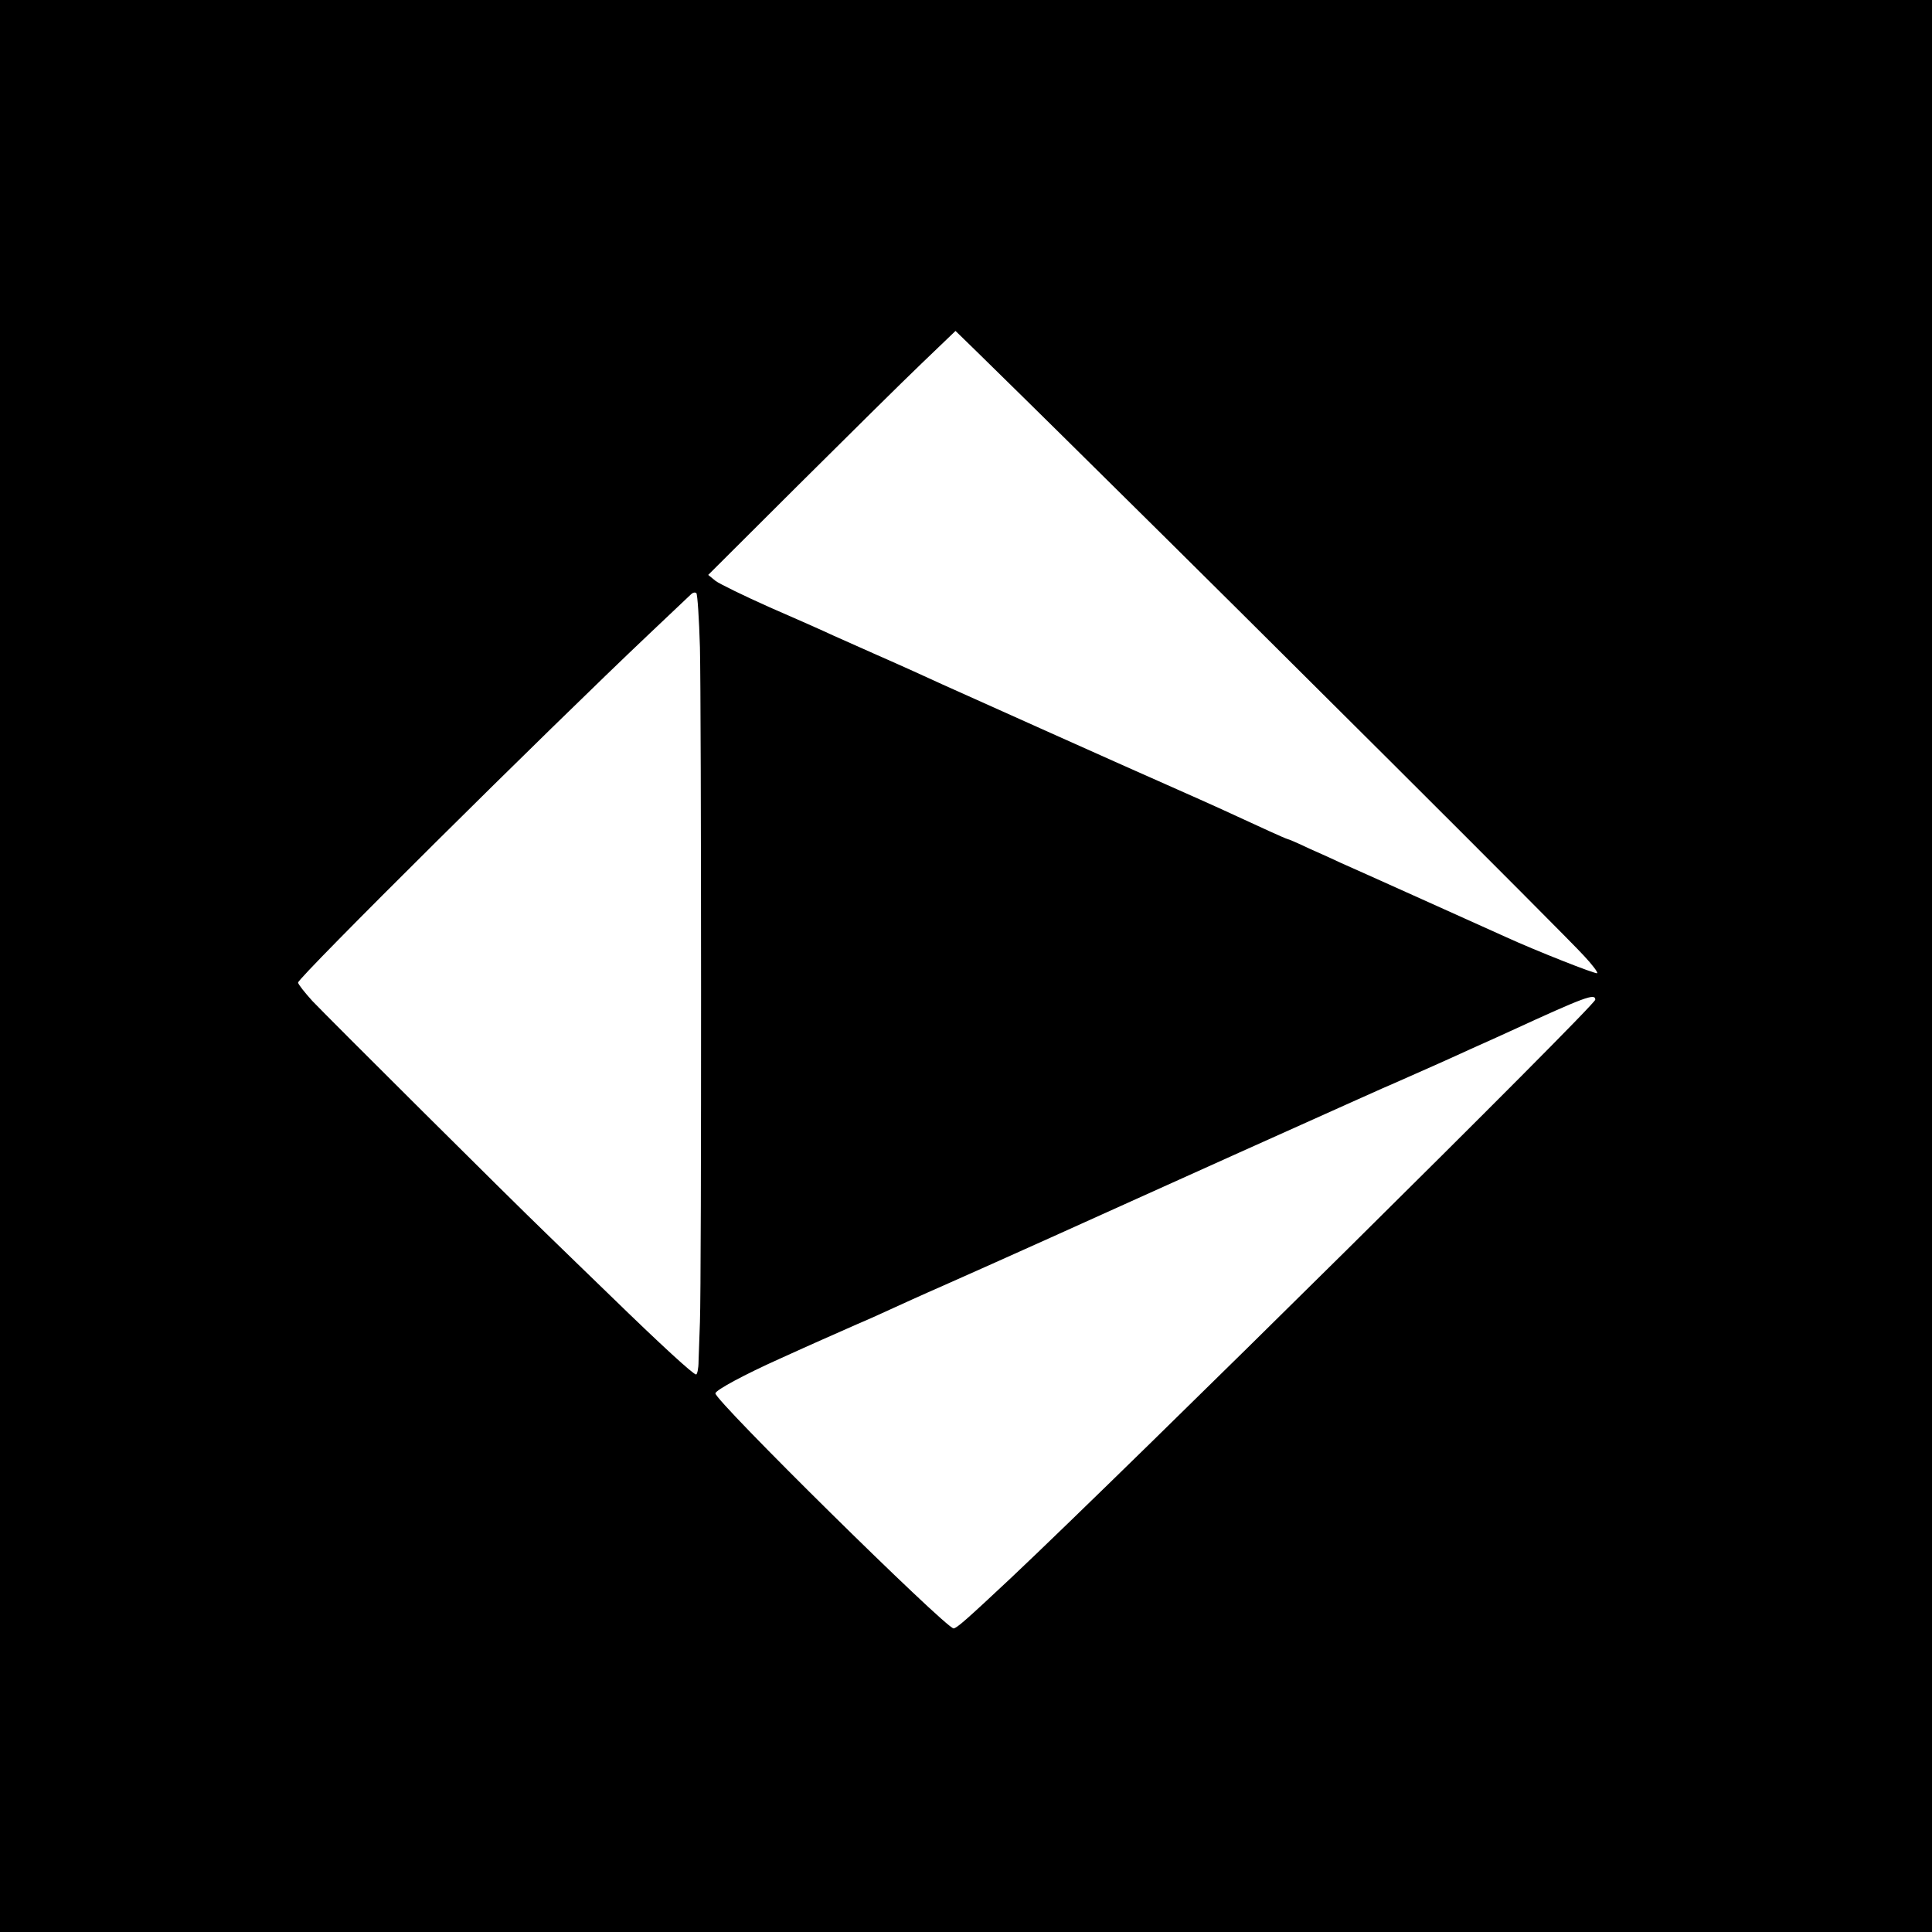 <?xml version="1.0" standalone="no"?>
<!DOCTYPE svg PUBLIC "-//W3C//DTD SVG 20010904//EN"
 "http://www.w3.org/TR/2001/REC-SVG-20010904/DTD/svg10.dtd">
<svg version="1.0" xmlns="http://www.w3.org/2000/svg"
 width="700pt" height="700pt" viewBox="0 0 700 700"
 preserveAspectRatio="xMidYMid meet">
<g transform="translate(0,700) scale(0.1,-0.1)"
fill="#000000" stroke="none">
<path d="M0 3500 l0 -3500 3500 0 3500 0 0 3500 0 3500 -3500 0 -3500 0 0
-3500z m4007 1765 c508 -501 1663 -1652 1732 -1728 30 -32 51 -60 48 -63 -4
-5 -224 82 -331 131 -60 27 -557 251 -601 270 -16 8 -65 30 -108 49 -42 20
-79 36 -82 36 -2 0 -32 13 -67 29 -158 73 -211 97 -333 151 -146 64 -788 352
-850 380 -63 29 -142 65 -240 108 -49 22 -119 53 -155 69 -36 17 -140 63 -232
103 -92 41 -180 84 -195 95 l-27 22 325 324 c179 178 380 377 448 442 l123
118 75 -73 c41 -40 253 -248 470 -463z m-1471 -611 c5 -204 6 -2287 0 -2444
-2 -52 -4 -116 -5 -142 0 -27 -5 -48 -9 -48 -10 0 -124 104 -311 286 -75 73
-179 173 -231 224 -134 129 -784 776 -848 843 -28 31 -52 61 -52 67 0 18 904
915 1274 1265 76 72 143 135 150 142 6 6 14 8 19 4 4 -4 10 -92 13 -197z
m3244 -1276 c0 -21 -1691 -1694 -2120 -2098 -158 -148 -193 -179 -205 -180
-28 0 -870 830 -863 852 4 13 104 67 233 125 132 60 190 85 280 125 50 21 108
48 130 58 22 10 105 48 185 83 179 79 627 281 695 312 46 21 677 305 805 362
30 13 69 31 85 38 17 7 73 32 125 55 52 23 120 53 150 67 30 14 73 33 95 43
22 10 65 29 95 43 274 126 310 139 310 115z"/>
</g>
</svg>
